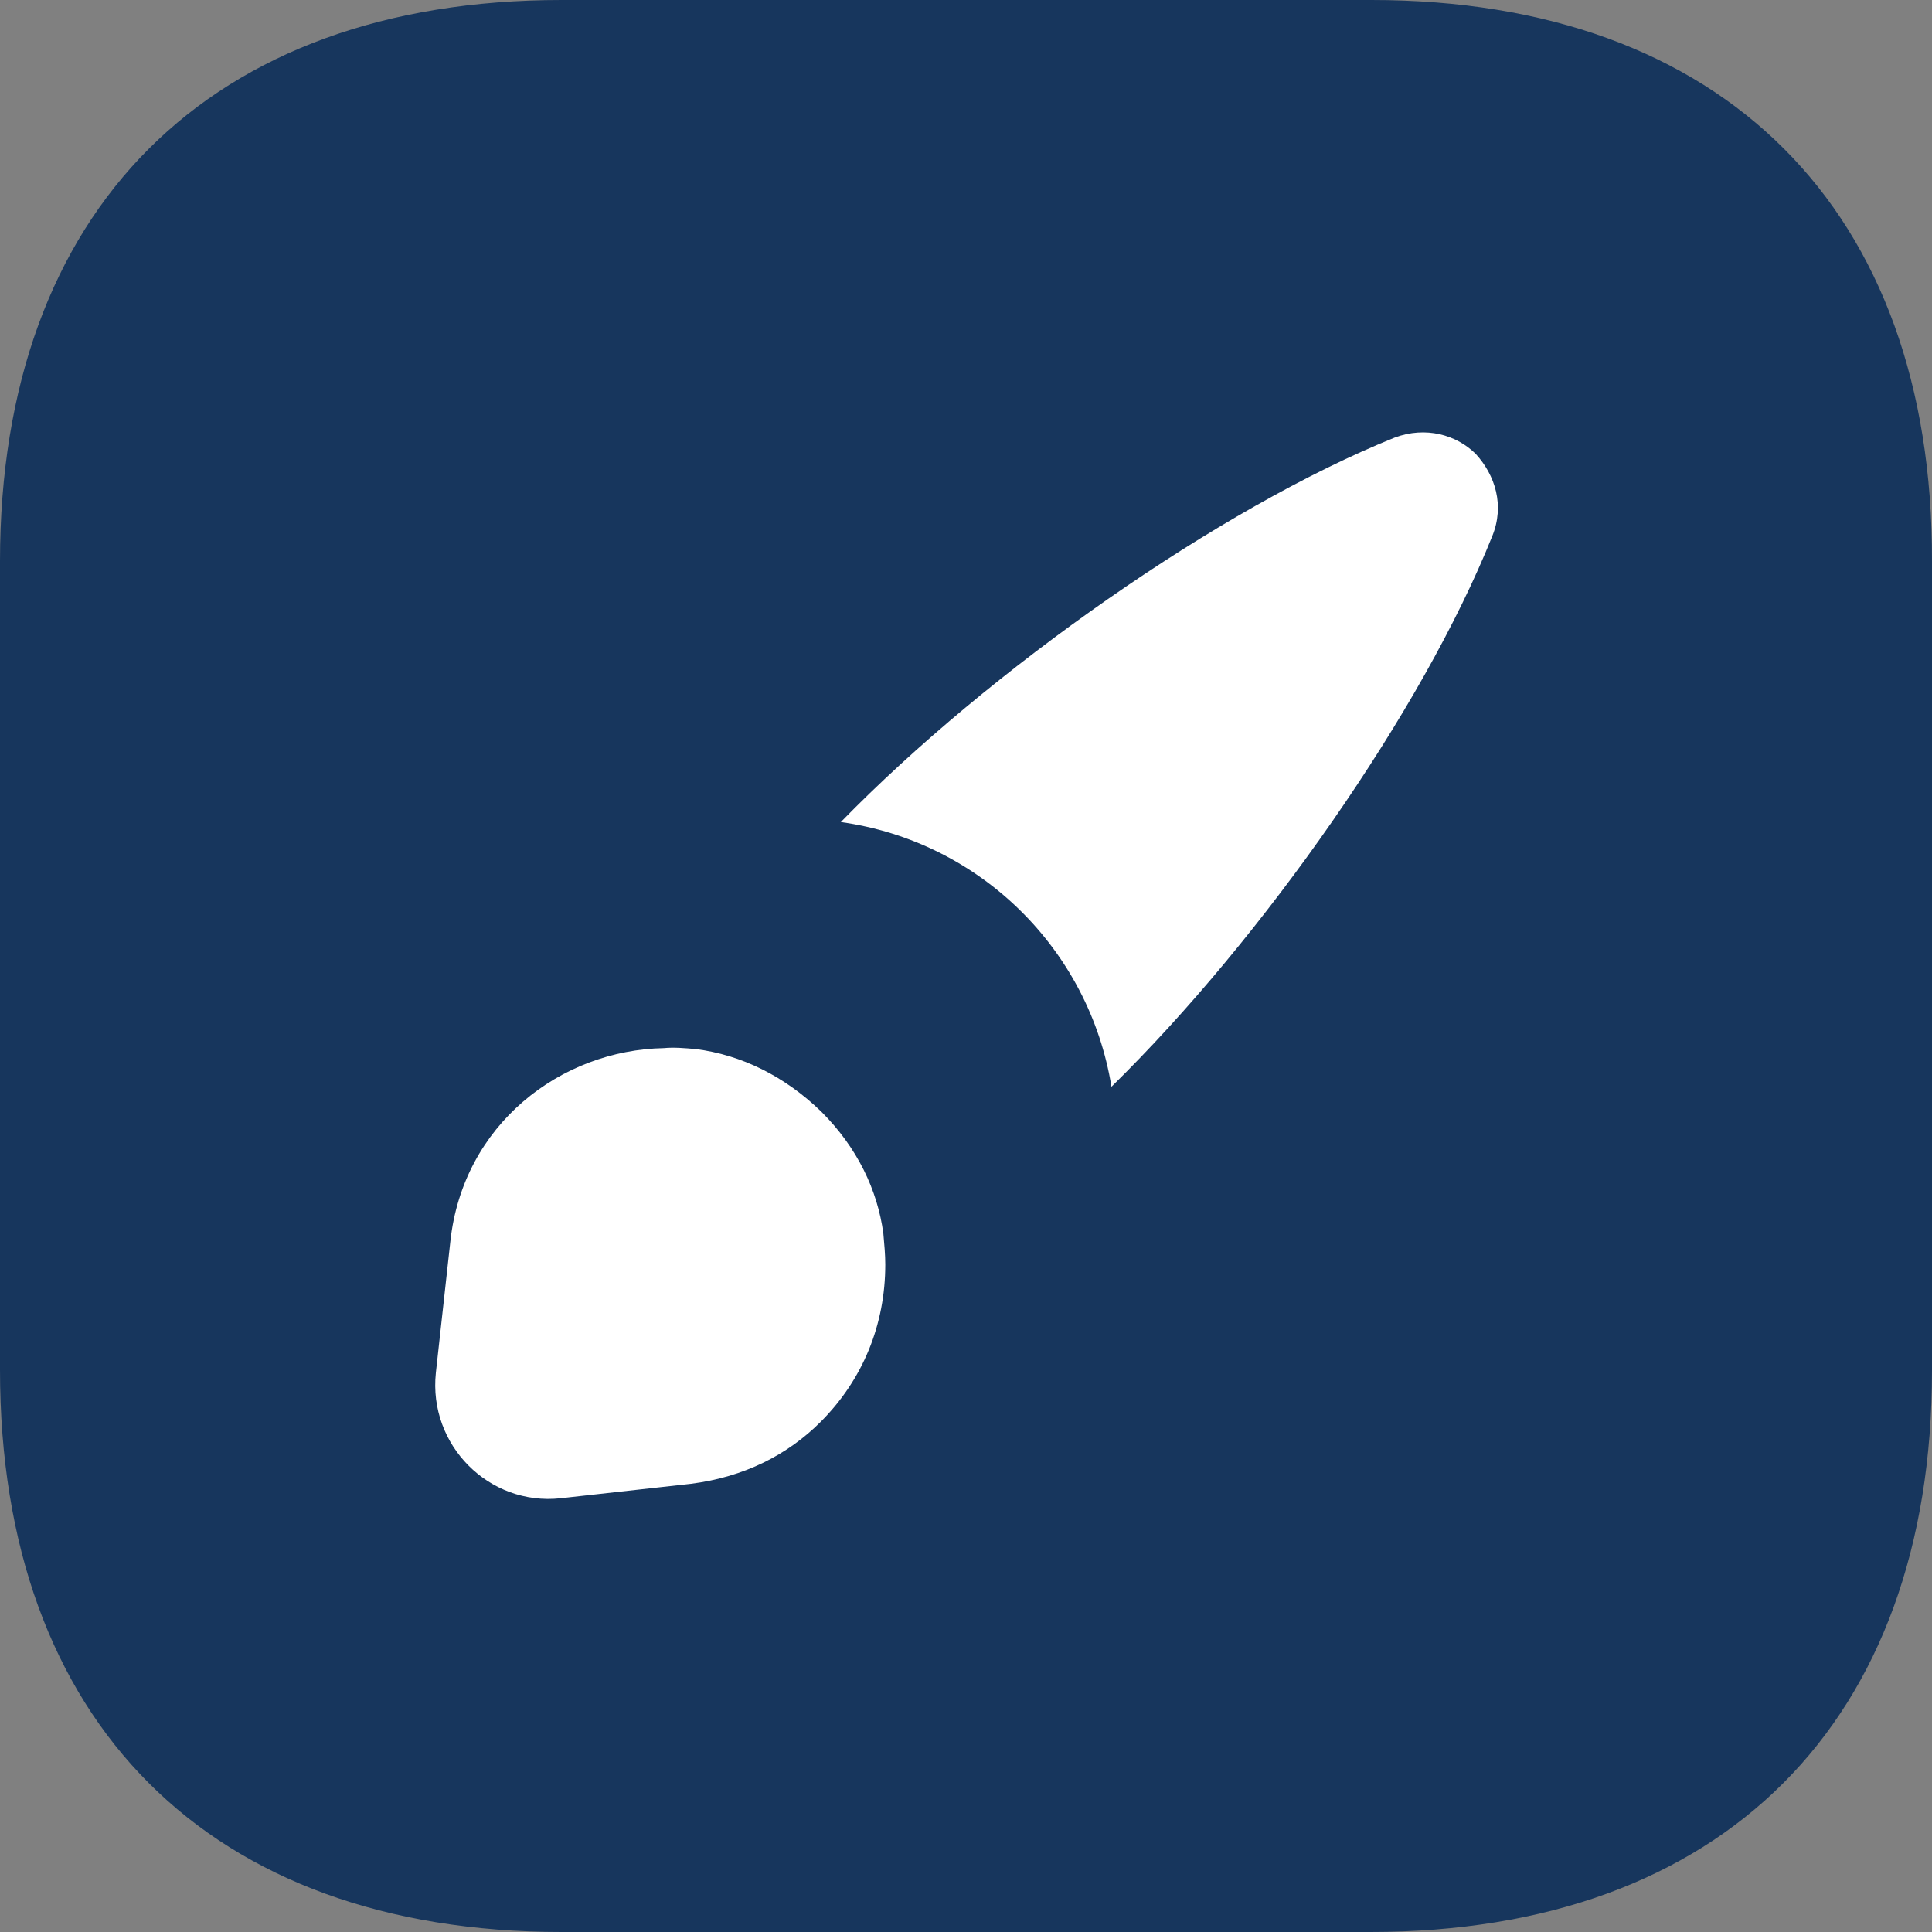 <svg width="80" height="80" viewBox="0 0 80 80" fill="none" xmlns="http://www.w3.org/2000/svg">
<rect x="0" y="0" width="80" height="80" fill="#808080" stroke="none"/>
<rect width="80" height="80" rx="34" fill="white"/>
<path d="M56.788 0H23.252C8.684 0 0 8.68 0 23.24V56.72C0 71.32 8.684 80 23.252 80H56.748C71.316 80 80 71.32 80 56.76V23.24C80.04 8.68 71.356 0 56.788 0ZM33.977 58.88C32.616 60.24 30.815 61.16 28.614 61.44L23.212 62.04C20.25 62.36 17.729 59.84 18.049 56.84L18.649 51.4C19.17 46.56 23.212 43.48 27.494 43.4C27.894 43.36 28.374 43.4 28.814 43.44C30.695 43.68 32.496 44.56 34.017 46.04C35.498 47.52 36.338 49.28 36.578 51.08C36.618 51.52 36.658 51.96 36.658 52.36C36.658 54.84 35.738 57.12 33.977 58.88ZM61.791 22.2C58.909 29.4 52.306 38.84 46.023 45C45.102 39.32 40.58 34.84 34.817 34.04C40.98 27.72 50.505 21.04 57.749 18.12C59.029 17.64 60.31 18 61.111 18.8C61.911 19.68 62.311 20.92 61.791 22.2Z" fill="#17365D"/>
</svg>

